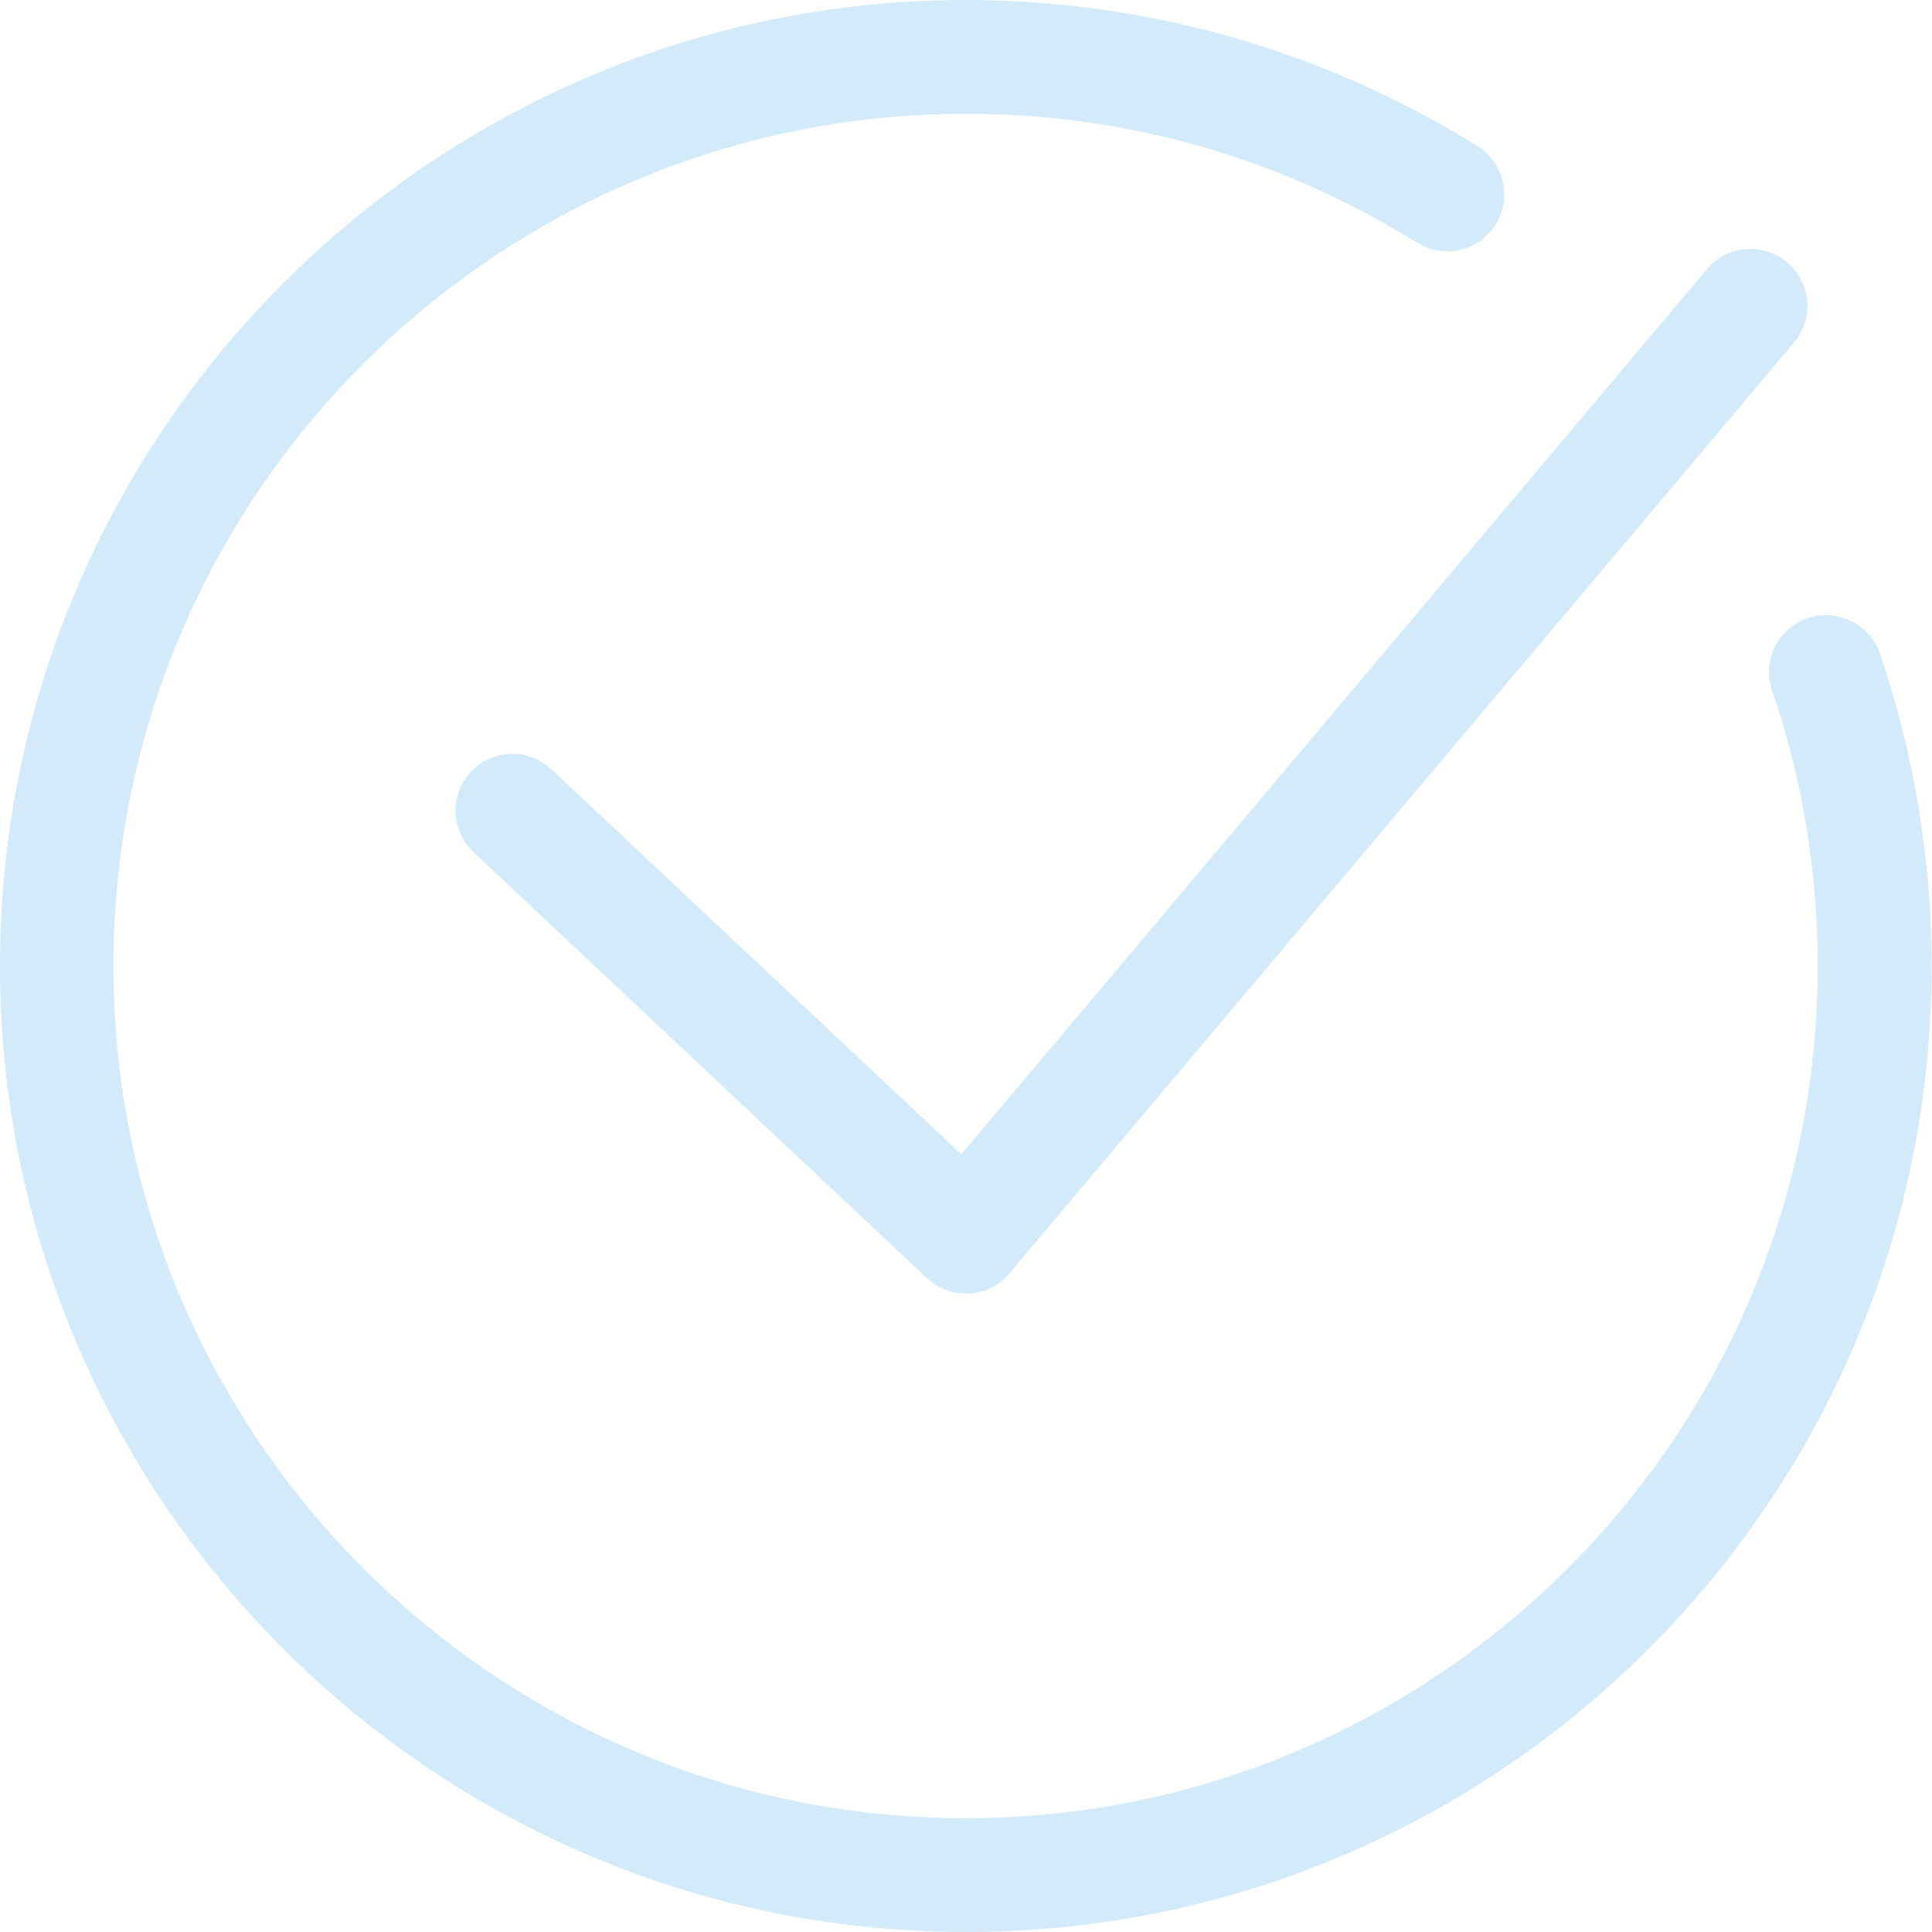 <svg version="1.1" id="Layer_1" xmlns="http://www.w3.org/2000/svg" xmlns:xlink="http://www.w3.org/1999/xlink" x="0px" y="0px" viewBox="0 0 456.6 456.6" style="enable-background:new 0 0 456.6 456.6;fill: #d2eaf9;" xml:space="preserve">
                                <g>
                                    <path d="M228.3,456.6C102.4,456.6,0,354.2,0,228.3S102.4,0,228.3,0c42.5,0,84.2,11.8,120.3,34.2c6.5,3.6,8.8,11.8,5.2,18.3
                                        c-3.6,6.5-11.8,8.8-18.3,5.2c-0.4-0.2-0.8-0.5-1.2-0.7c-31.9-19.8-68.6-30.2-106.1-30.1c-111.1,0-201.4,90.4-201.4,201.4
                                        s90.3,201.4,201.4,201.4s201.4-90.4,201.4-201.4c0-22.2-3.6-44.2-10.8-65.1c-2.4-7,1.4-14.7,8.4-17.1c7-2.4,14.7,1.4,17.1,8.4
                                        c8.1,23.8,12.2,48.7,12.2,73.8C456.6,354.2,354.2,456.6,228.3,456.6"></path>
                                    <path d="M228.3,305.7c-3.4,0-6.7-1.3-9.2-3.6L111.7,201.2c-5.3-5.2-5.4-13.7-0.2-19c5-5.2,13.3-5.4,18.6-0.6l97.1,91.2L403.6,63.4
                                        c4.9-5.6,13.4-6.1,19-1.2c5.4,4.8,6.1,12.9,1.6,18.5L238.5,301c-2.4,2.8-5.8,4.5-9.5,4.8L228.3,305.7"></path>
                                </g>
                            </svg>